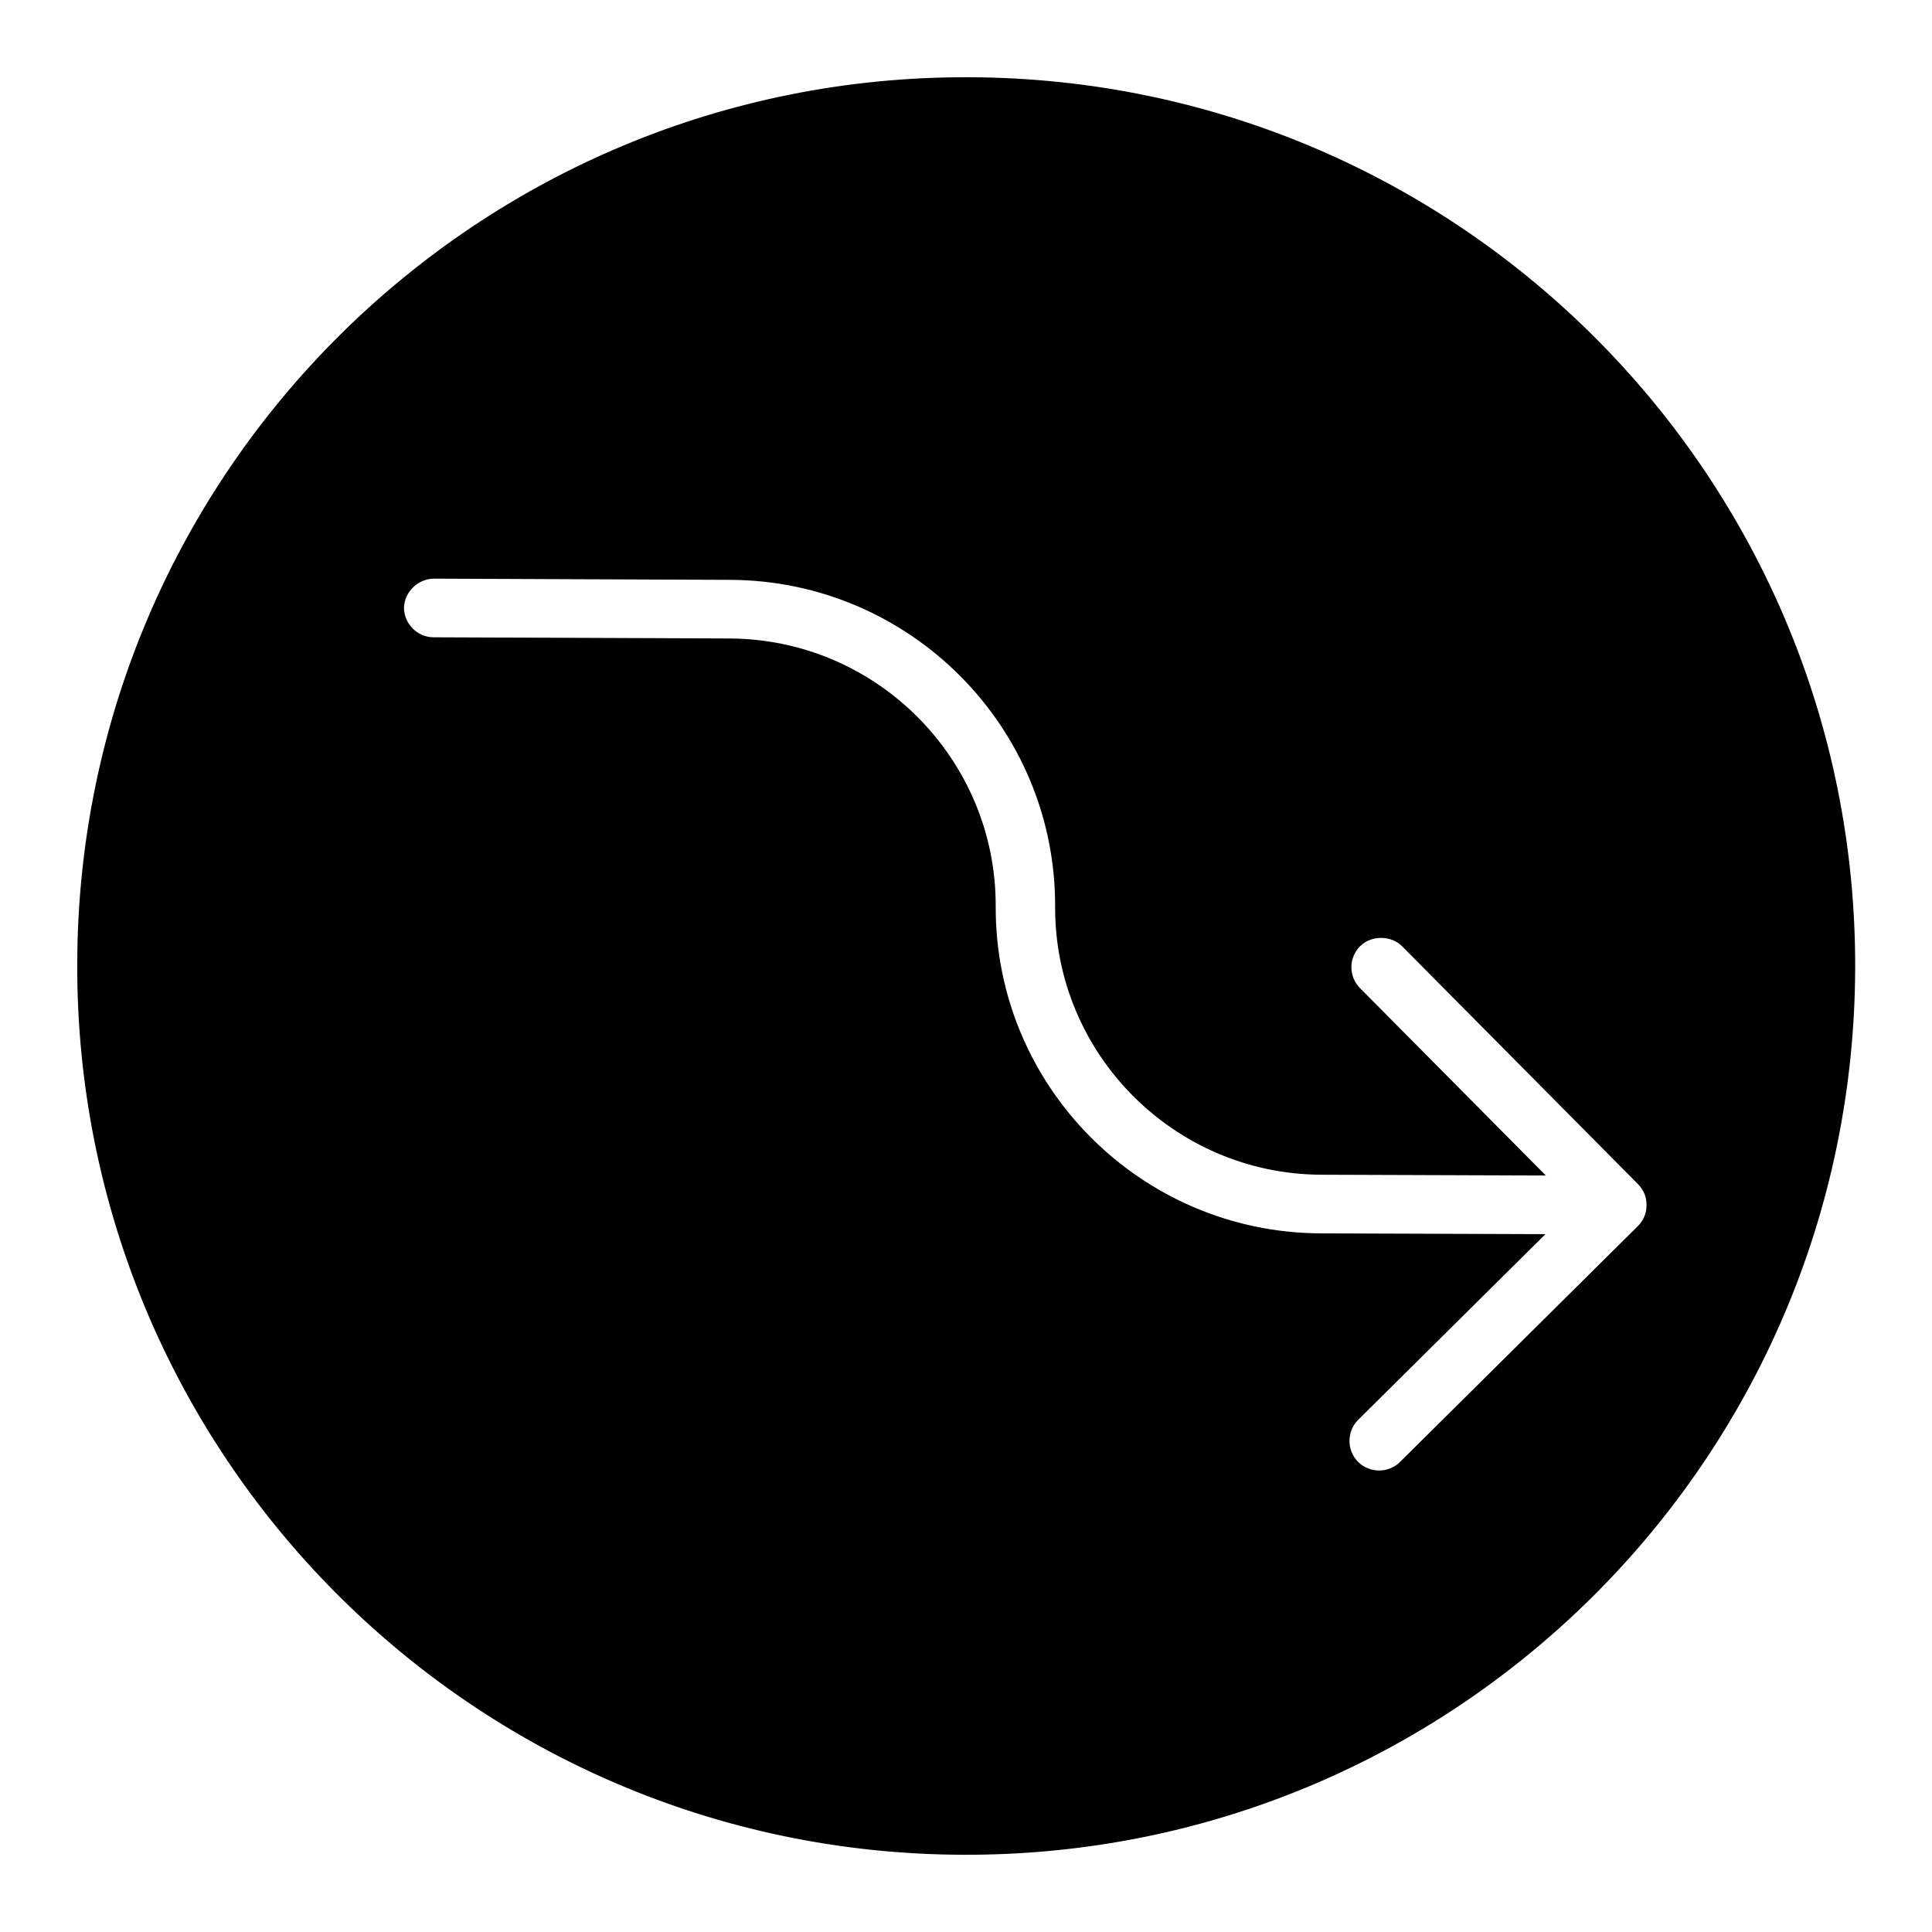 <?xml version="1.0" encoding="UTF-8"?>
<!-- The Best Svg Icon site in the world: iconSvg.co, Visit us! https://iconsvg.co -->
<svg fill="#000000" width="800px" height="800px" version="1.1" viewBox="144 144 512 512" xmlns="http://www.w3.org/2000/svg">
 <path d="m399.16 635.53c130.15 0.523 235.95-104.54 236.48-234.69 0.523-130.15-104.65-235.95-234.8-236.37-130.05-0.527-235.95 104.54-236.37 234.69-0.527 130.04 104.54 235.95 234.69 236.37zm-140.12-338.18 78.512 0.316c47.652 0.211 86.277 39.047 86.066 86.695-0.105 38.941 31.488 70.742 70.43 70.953l59.617 0.211-49.227-49.645c-1.469-1.469-2.309-3.465-2.309-5.562s0.84-4.094 2.309-5.562c2.938-2.938 8.188-2.938 11.125 0l62.555 63.082c0.734 0.734 1.258 1.574 1.68 2.519 0.734 1.891 0.734 4.094 0 5.984-0.418 0.945-0.945 1.785-1.68 2.519l-63.082 62.555c-3.043 3.043-8.082 3.043-11.125 0-3.043-3.043-3.043-8.082 0-11.125l49.645-49.227-59.617-0.211c-47.652-0.211-86.277-39.047-86.066-86.695 0.105-38.941-31.488-70.742-70.43-70.953l-78.512-0.316c-4.305 0-7.871-3.57-7.871-7.871 0.109-4.102 3.68-7.668 7.981-7.668z"/>
</svg>